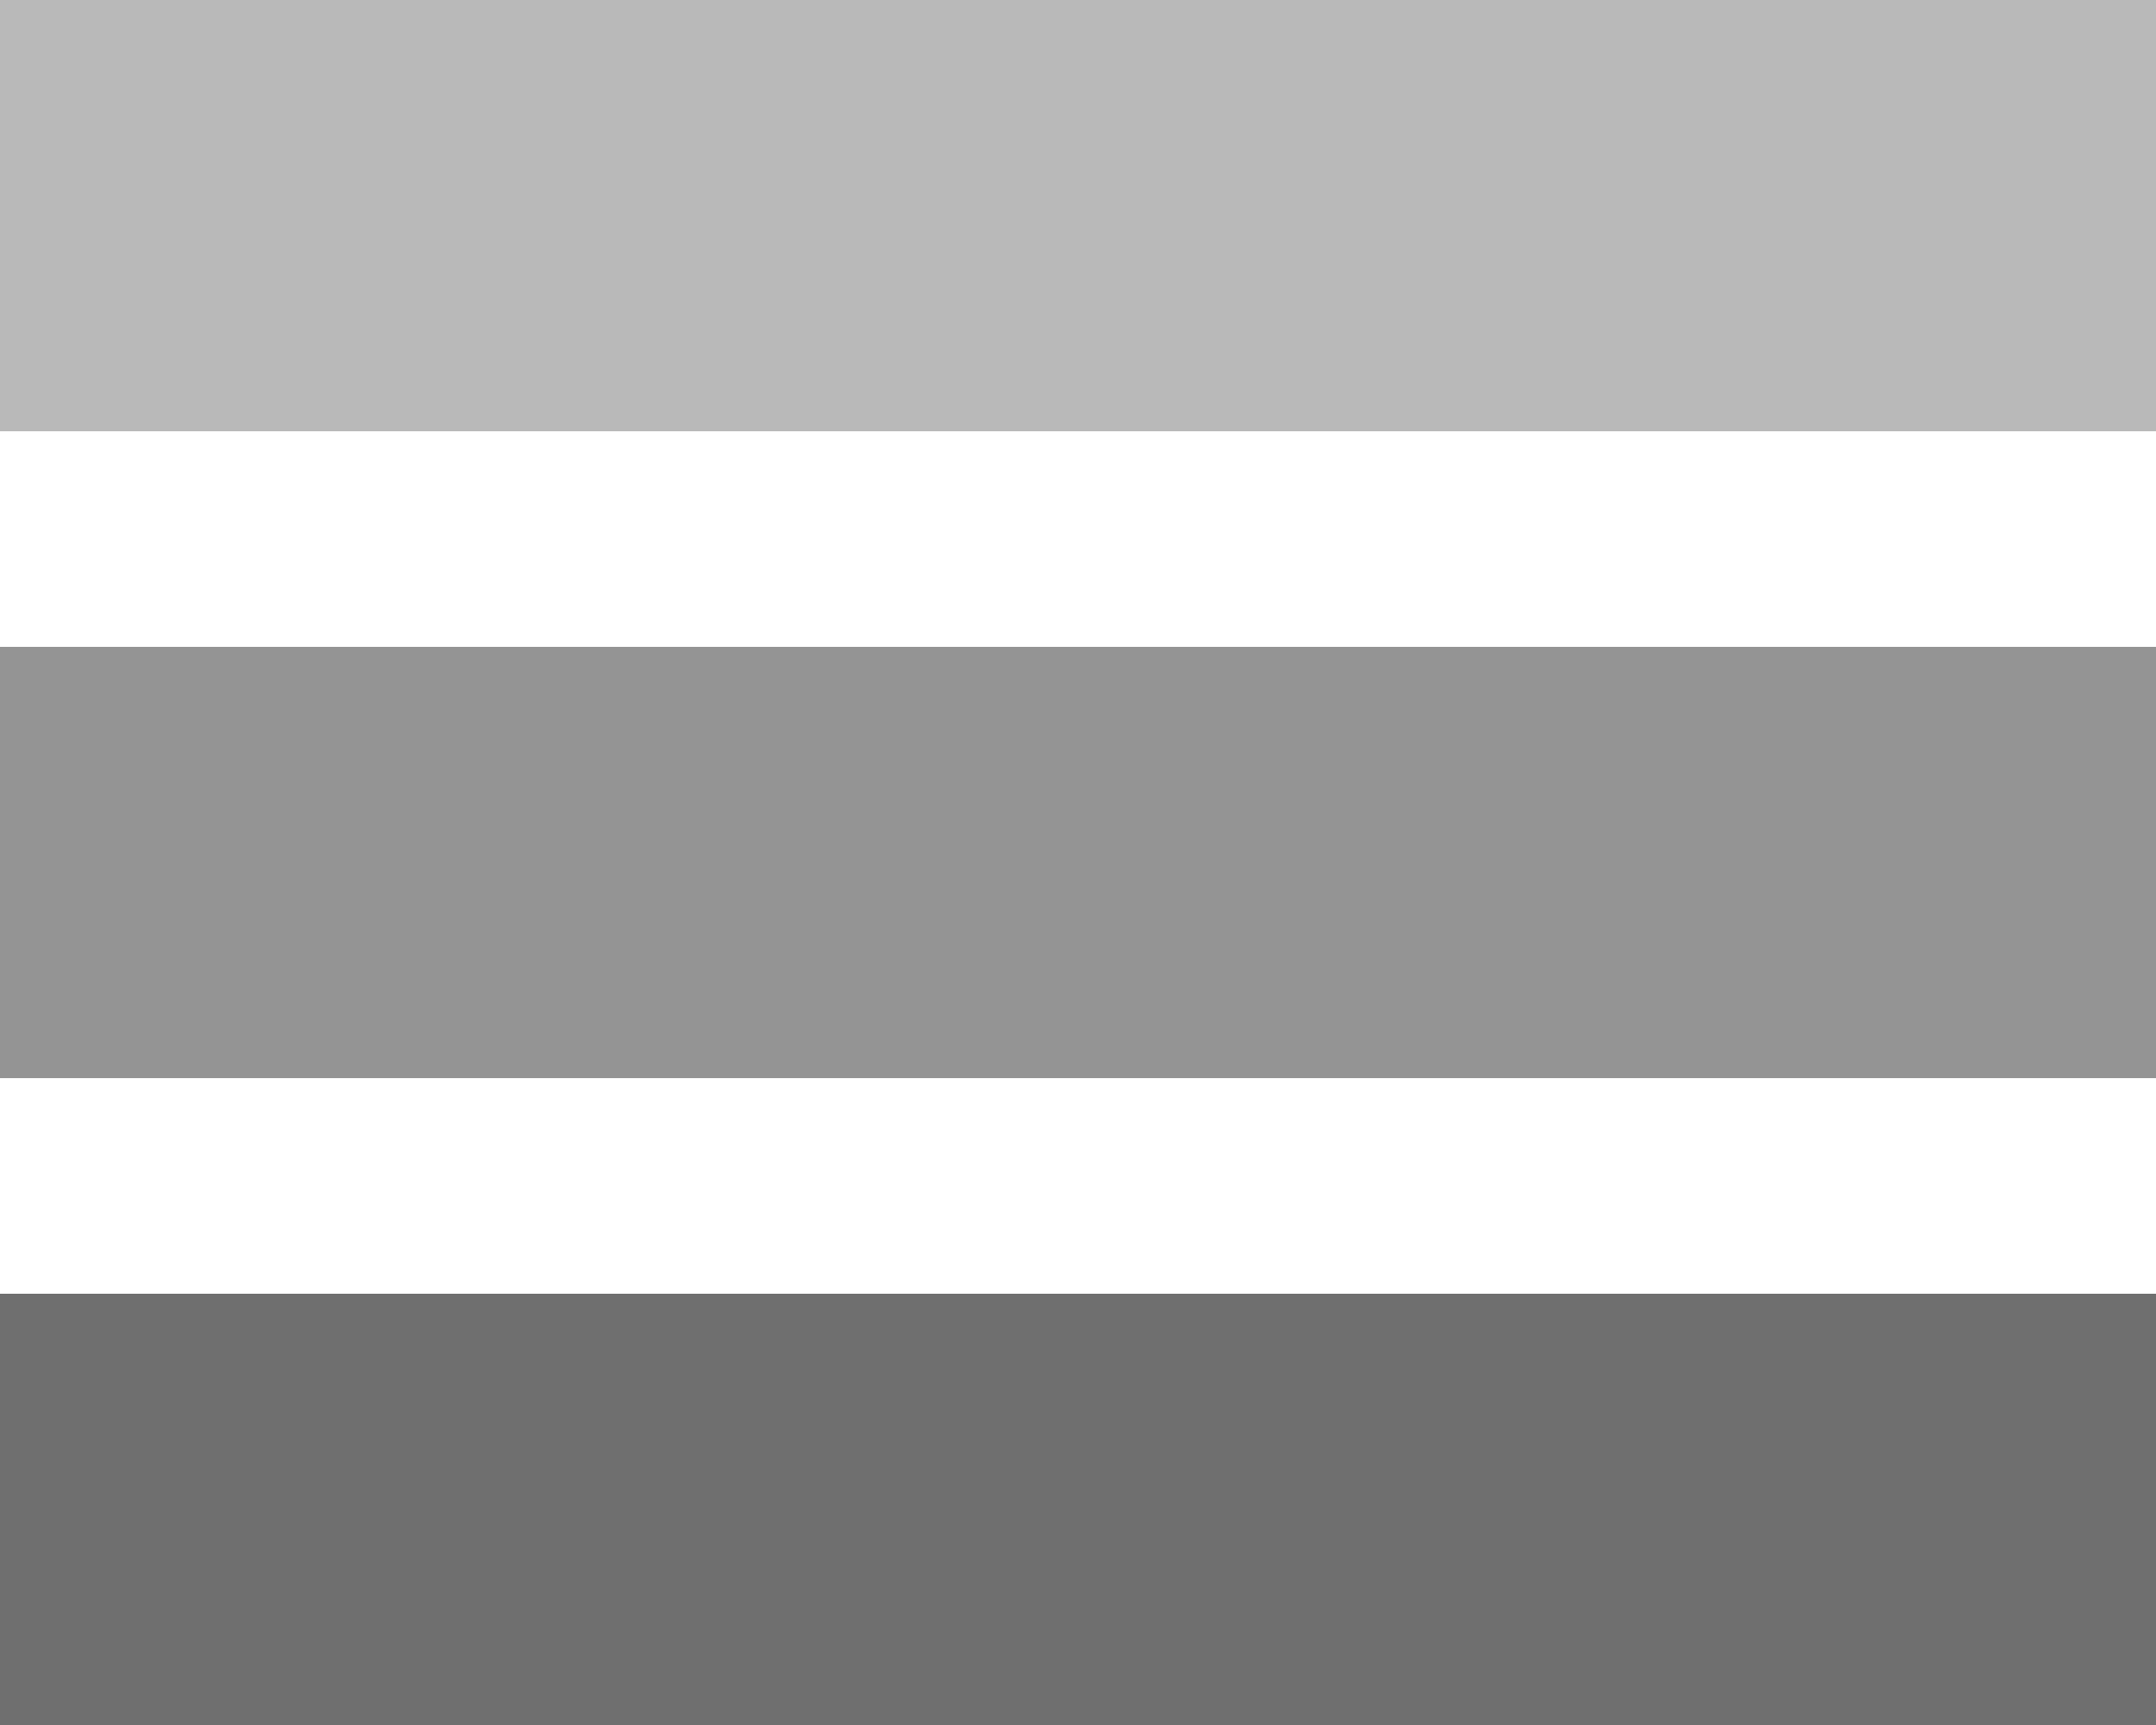 <svg xmlns="http://www.w3.org/2000/svg" width="20" height="16" viewBox="0 0 20 16">
    <g fill="none" fill-rule="nonzero">
        <path fill="#6F6F6F" d="M0 16h20v-4H0z"/>
        <path fill="#949494" d="M0 10h20V6H0z"/>
        <path fill="#B9B9B9" d="M0 4h20V0H0z"/>
    </g>
</svg>
